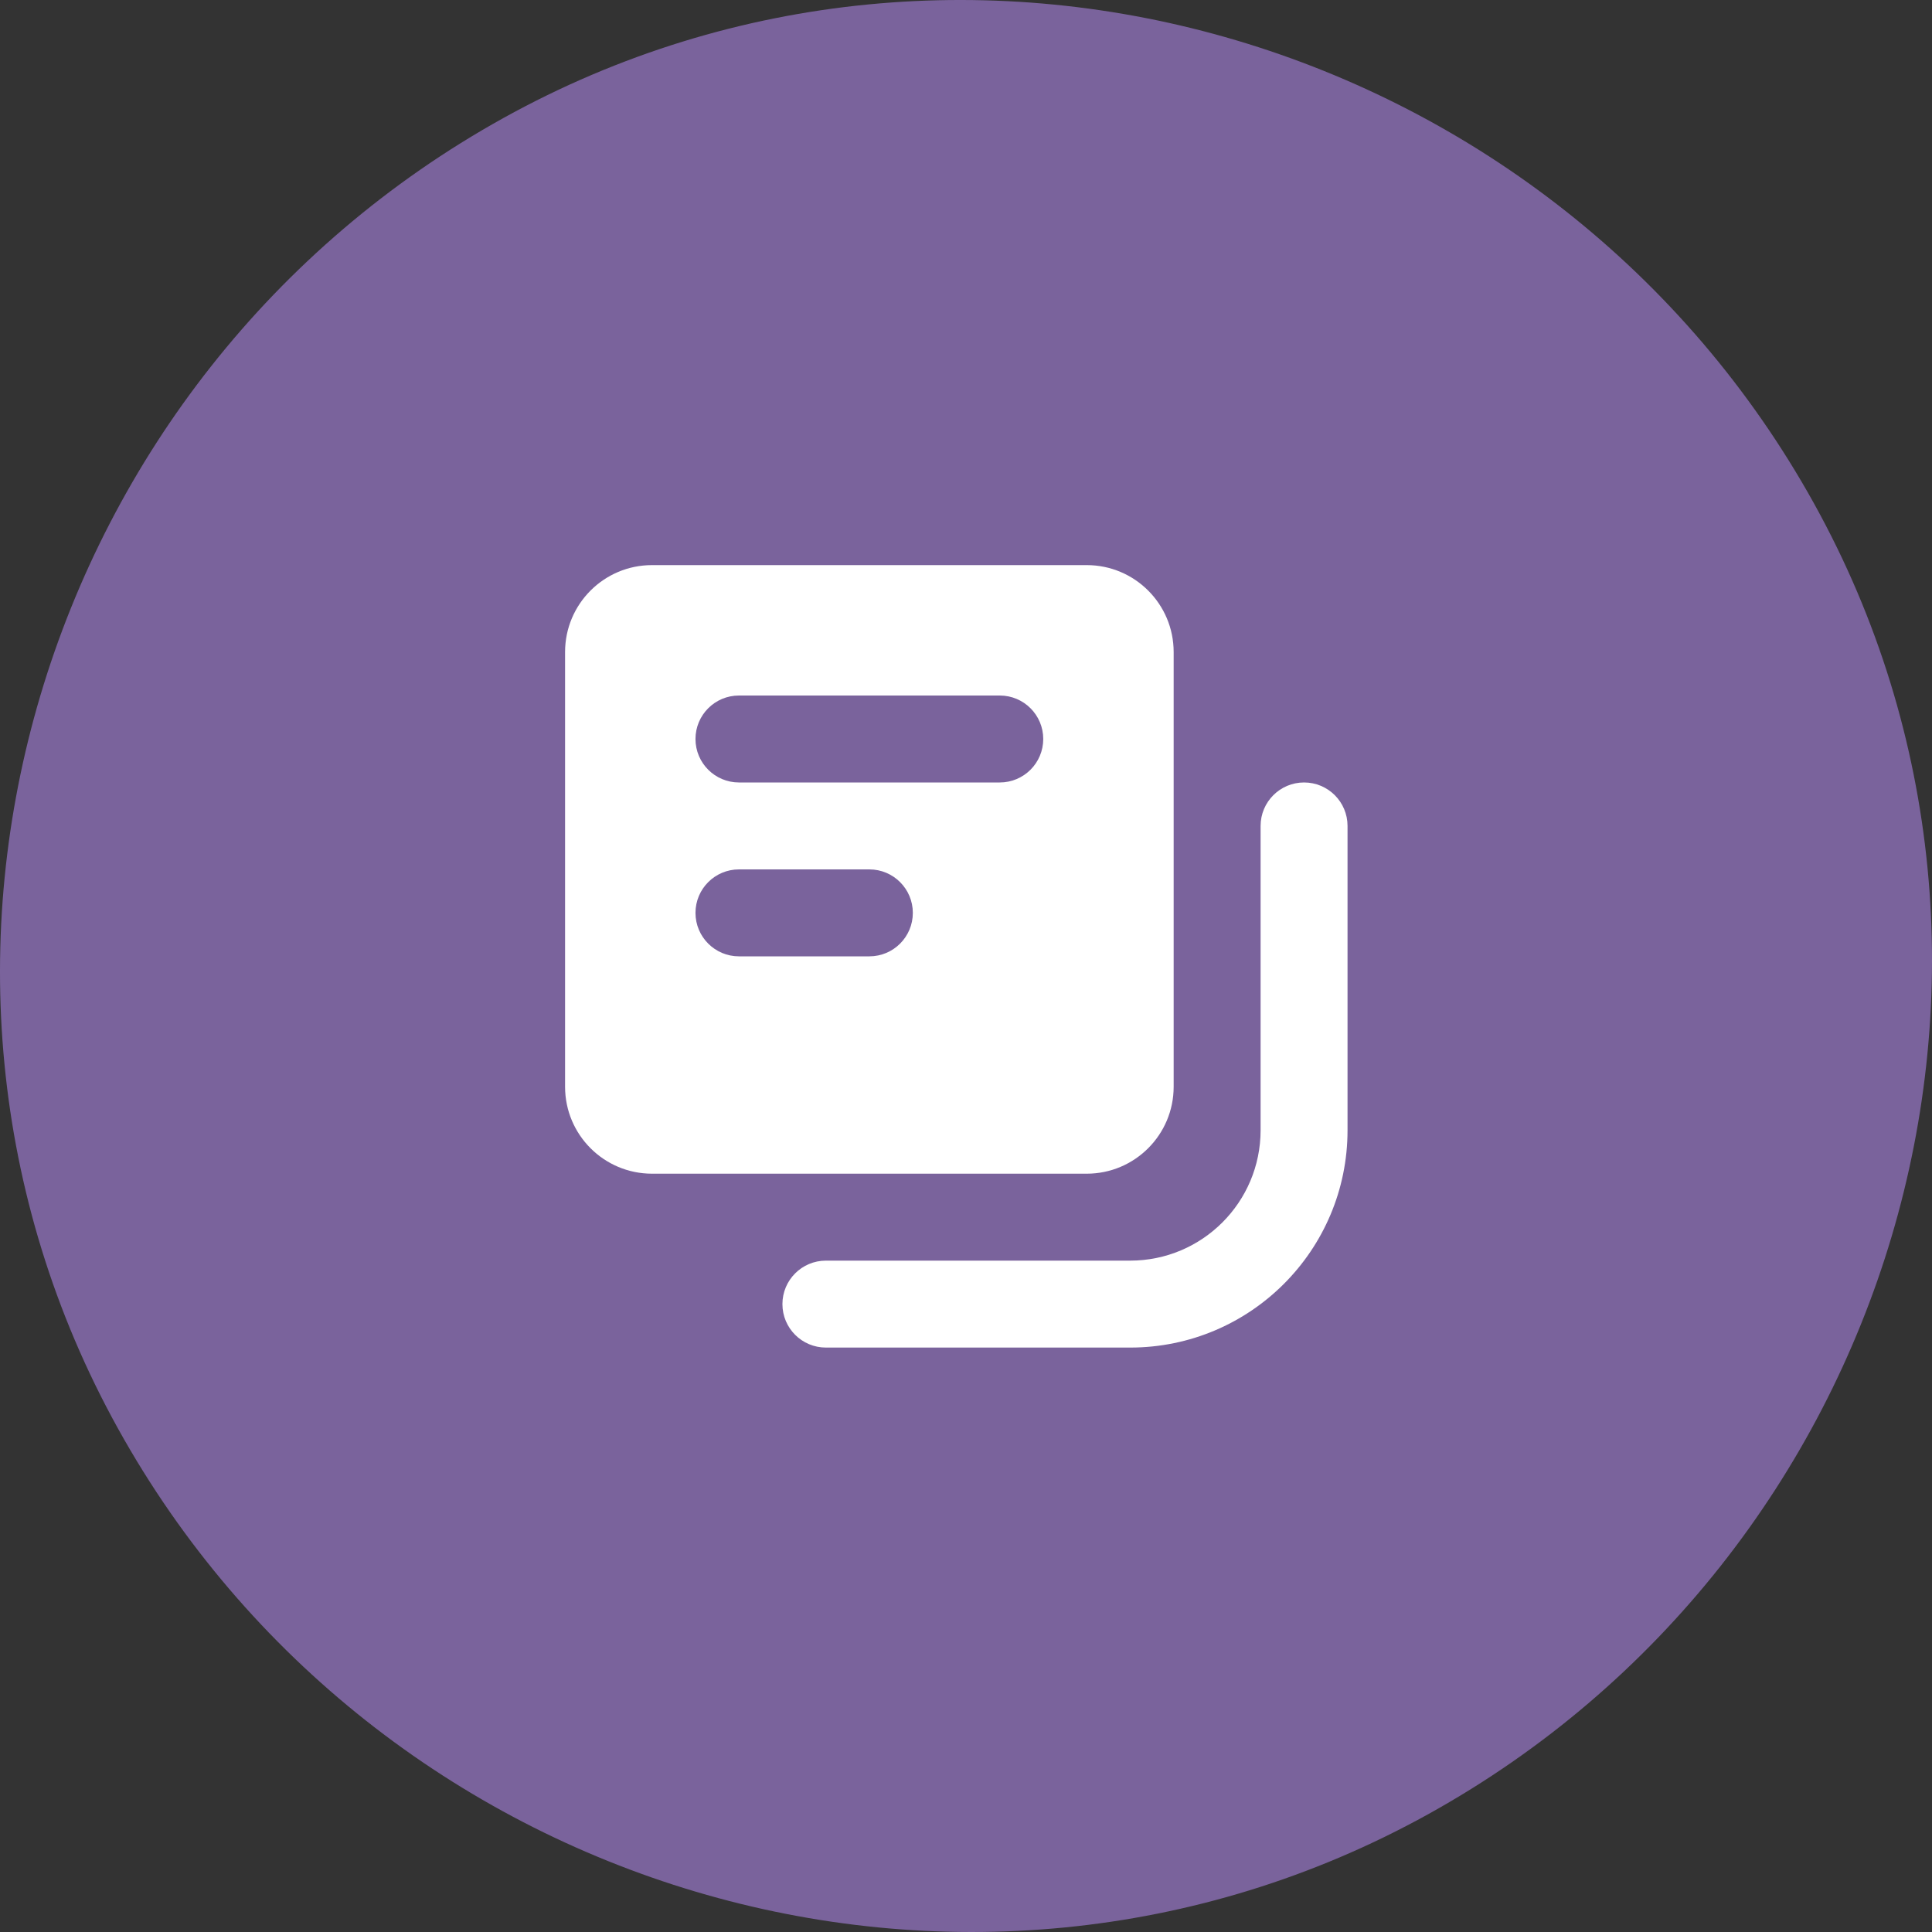<?xml version="1.0" encoding="UTF-8"?> <svg xmlns="http://www.w3.org/2000/svg" width="160" height="160" viewBox="0 0 160 160" fill="none"><rect x="0" y="0" width="160" height="160" fill="#333333" stroke="none"/> <path d="M150.228 41.694C171.525 80.115 156.728 128.93 118.306 150.228C79.885 171.525 31.07 156.728 9.772 118.306C-11.525 79.885 3.272 31.07 41.694 9.772C80.115 -11.525 128.93 3.272 150.228 41.694Z" fill="#7A639C"></path> <path fill-rule="evenodd" clip-rule="evenodd" d="M46.797 54C46.797 50.023 50.02 46.8 53.997 46.8H89.997C93.973 46.8 97.197 50.023 97.197 54V90C97.197 93.976 93.973 97.2 89.997 97.2H53.997C50.02 97.2 46.797 93.976 46.797 90V54ZM61.197 57.6C59.209 57.6 57.597 59.212 57.597 61.2C57.597 63.188 59.209 64.8 61.197 64.8H82.797C84.785 64.8 86.397 63.188 86.397 61.2C86.397 59.212 84.785 57.6 82.797 57.6H61.197ZM61.197 72C59.209 72 57.597 73.612 57.597 75.6C57.597 77.588 59.209 79.2 61.197 79.2H71.997C73.985 79.2 75.597 77.588 75.597 75.6C75.597 73.612 73.985 72 71.997 72H61.197Z" fill="white"></path> <path d="M111.597 68.4C111.597 66.412 109.985 64.8 107.997 64.8C106.009 64.8 104.397 66.412 104.397 68.4V93.6C104.397 99.564 99.561 104.4 93.597 104.4H68.397C66.409 104.4 64.797 106.012 64.797 108C64.797 109.988 66.409 111.6 68.397 111.6H93.597C103.538 111.6 111.597 103.541 111.597 93.6V68.4Z" fill="white"></path> </svg> 